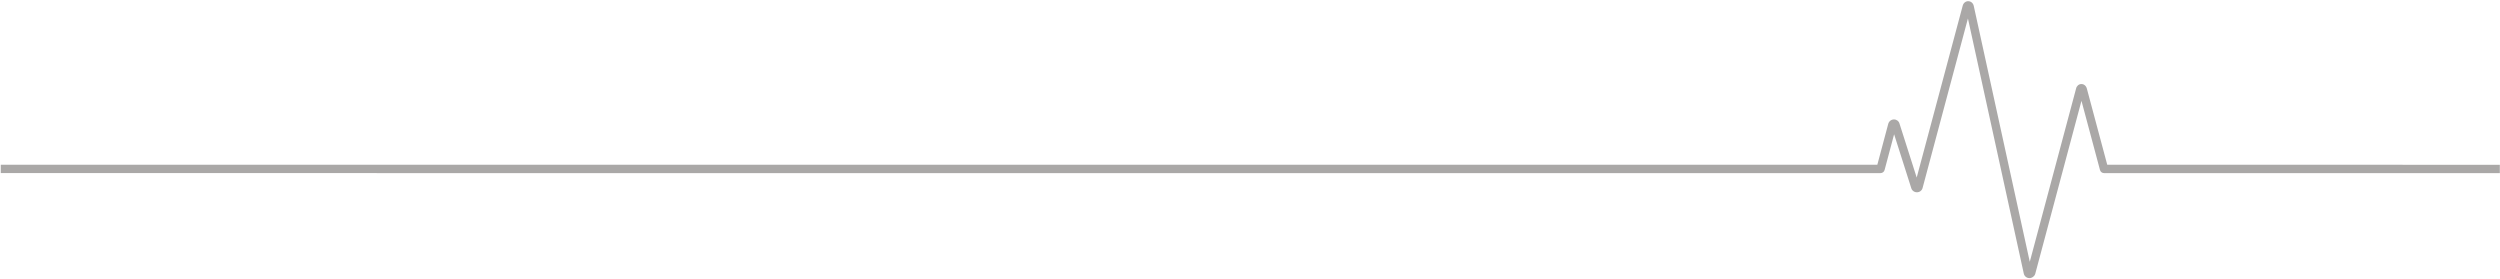 <?xml version="1.0" encoding="UTF-8" standalone="no"?>
<!DOCTYPE svg PUBLIC "-//W3C//DTD SVG 1.1//EN" "http://www.w3.org/Graphics/SVG/1.1/DTD/svg11.dtd">
<svg width="100%" height="100%" viewBox="0 0 850 95" version="1.1" xmlns="http://www.w3.org/2000/svg" xmlns:xlink="http://www.w3.org/1999/xlink" xml:space="preserve" xmlns:serif="http://www.serif.com/" style="fill-rule:evenodd;clip-rule:evenodd;stroke-linejoin:round;stroke-miterlimit:2;">
    <rect id="ArtBoard1" x="0" y="0" width="850" height="95" style="fill:none;"/>
    <clipPath id="_clip1">
        <rect id="ArtBoard11" serif:id="ArtBoard1" x="0" y="0" width="850" height="95"/>
    </clipPath>
    <g clip-path="url(#_clip1)">
        <g transform="matrix(1.01,0,0,1.01,690.008,0.361)">
            <path d="M0,93.263C-0.047,93.263 -0.092,93.262 -0.141,93.258C-1.031,93.195 -1.742,92.564 -1.914,91.685C-2.092,90.827 -17.055,22.515 -20.703,5.858C-24.156,18.742 -35.76,62.103 -35.965,62.904C-36.189,63.782 -36.955,64.37 -37.875,64.37L-37.879,64.37C-38.793,64.37 -39.584,63.767 -39.803,62.904C-39.922,62.48 -45.129,46.18 -45.555,44.839C-46.387,47.947 -47.748,53.058 -48.76,56.869C-48.926,57.488 -49.482,57.917 -50.123,57.917L-682.916,57.913L-682.916,55.098L-51.205,55.101C-50.203,51.338 -47.611,41.605 -47.516,41.288C-47.268,40.441 -46.479,39.847 -45.598,39.847L-45.568,39.847C-44.691,39.86 -43.951,40.441 -43.727,41.295C-43.648,41.555 -38.59,57.4 -37.949,59.412C-34.773,47.516 -22.533,1.786 -22.443,1.487C-22.176,0.595 -21.414,0 -20.539,0.049C-19.664,0.081 -18.941,0.719 -18.744,1.635C-16.99,9.644 -3.234,72.433 0.115,87.776C4.172,72.534 15.652,29.656 15.703,29.454C15.885,28.598 16.586,27.962 17.432,27.93C18.312,27.907 19.045,28.492 19.312,29.408L26.191,55.101L158.348,55.111L158.348,57.928L25.111,57.917C24.473,57.917 23.914,57.488 23.752,56.872L17.516,33.586C17.092,35.165 6.031,76.477 1.965,91.778C1.957,91.811 1.947,91.842 1.937,91.874C1.65,92.707 0.867,93.263 0,93.263" style="fill:rgb(170,168,167);fill-rule:nonzero;"/>
        </g>
    </g>
</svg>
